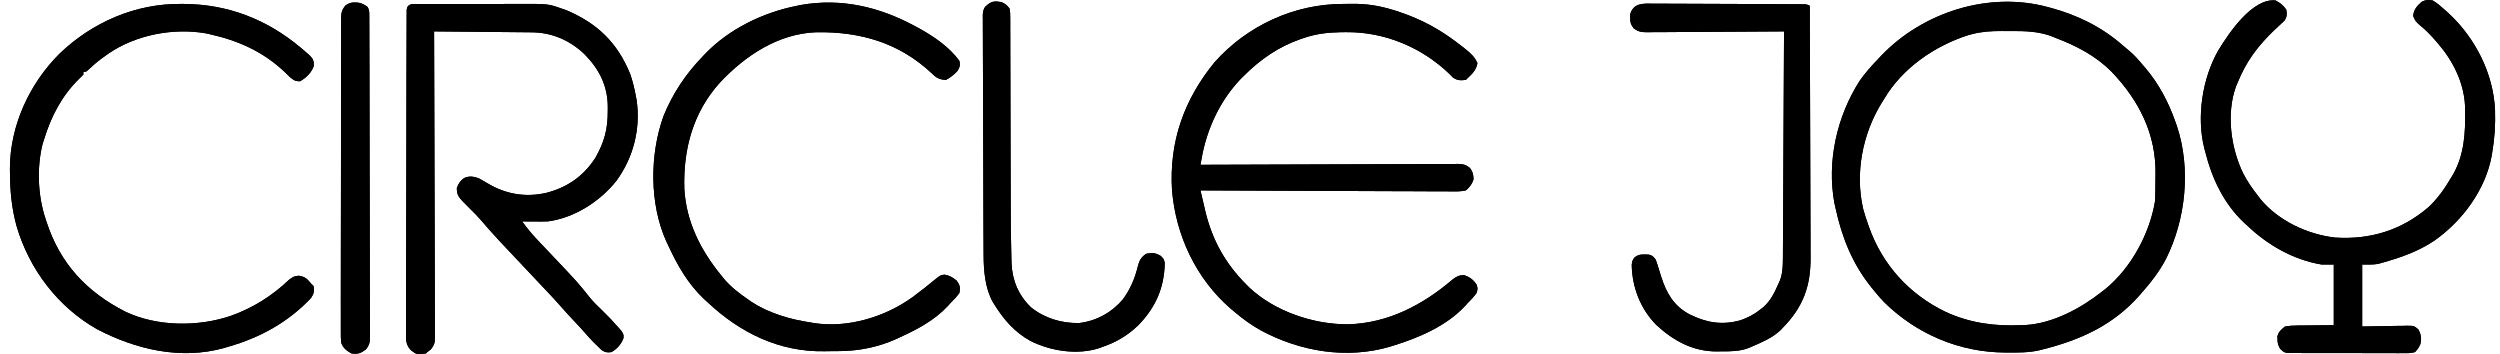 <svg width="233" height="33" viewBox="0 0 233 33" fill="none" xmlns="http://www.w3.org/2000/svg">
<path d="M125.175 0.368C125.47 0.367 125.764 0.363 126.059 0.358C127.379 0.348 128.542 0.533 129.802 0.917C129.975 0.969 129.975 0.969 130.15 1.022C130.434 1.114 130.714 1.212 130.993 1.317C131.093 1.354 131.192 1.391 131.294 1.43C133.116 2.131 134.715 3.098 136.238 4.308C136.433 4.46 136.433 4.46 136.632 4.616C137.113 5.015 137.444 5.311 137.697 5.885C137.591 6.531 137.206 6.878 136.743 7.322C136.701 7.363 136.66 7.405 136.617 7.447C136.103 7.501 135.83 7.515 135.401 7.212C135.298 7.106 135.194 7 135.087 6.89C132.511 4.414 129.057 2.966 125.472 2.997C125.233 2.998 125.233 2.998 124.988 3C123.753 3.022 122.639 3.148 121.474 3.554C121.386 3.584 121.298 3.613 121.208 3.644C119.141 4.362 117.461 5.538 115.921 7.071C115.82 7.171 115.719 7.272 115.615 7.375C113.704 9.382 112.492 11.993 112.003 14.697C111.969 14.883 111.969 14.883 111.935 15.073C111.918 15.168 111.901 15.262 111.883 15.36C112.01 15.359 112.137 15.358 112.268 15.358C115.353 15.344 118.439 15.334 121.525 15.327C123.017 15.324 124.51 15.319 126.002 15.312C127.302 15.306 128.603 15.302 129.903 15.3C130.592 15.3 131.281 15.298 131.97 15.293C132.618 15.289 133.266 15.288 133.914 15.289C134.152 15.288 134.39 15.287 134.628 15.285C134.953 15.282 135.277 15.282 135.602 15.284C135.696 15.282 135.791 15.28 135.888 15.278C136.378 15.286 136.599 15.346 136.991 15.647C137.269 16.015 137.322 16.262 137.332 16.721C137.2 17.148 136.959 17.465 136.617 17.746C136.244 17.82 135.974 17.845 135.602 17.836C135.501 17.837 135.399 17.838 135.294 17.838C134.954 17.84 134.615 17.835 134.275 17.831C134.031 17.831 133.787 17.831 133.543 17.832C132.882 17.832 132.22 17.827 131.558 17.822C130.867 17.817 130.175 17.817 129.484 17.816C128.174 17.814 126.865 17.808 125.555 17.8C124.065 17.792 122.574 17.788 121.083 17.784C118.016 17.776 114.95 17.763 111.883 17.746C111.998 18.243 112.115 18.739 112.232 19.236C112.264 19.375 112.296 19.514 112.329 19.657C112.97 22.36 114.209 24.579 116.174 26.537C116.255 26.619 116.336 26.701 116.42 26.786C118.799 29.026 122.438 30.254 125.674 30.224C129.37 30.113 132.579 28.431 135.346 26.079C135.723 25.777 135.948 25.66 136.436 25.634C136.982 25.822 137.305 26.059 137.626 26.537C137.729 26.898 137.729 26.898 137.626 27.291C137.366 27.66 137.061 27.974 136.743 28.295C136.678 28.368 136.613 28.44 136.545 28.515C134.836 30.357 132.29 31.457 129.929 32.188C129.803 32.228 129.677 32.268 129.548 32.309C125.509 33.498 121.171 32.758 117.514 30.795C116.617 30.293 115.821 29.714 115.038 29.049C114.916 28.947 114.795 28.845 114.669 28.739C111.465 25.951 109.589 21.945 109.233 17.746C108.953 13.221 110.345 9.267 113.224 5.773C116.252 2.383 120.627 0.367 125.175 0.368Z" fill="black"/>
<path d="M125.175 0.368C125.47 0.367 125.764 0.363 126.059 0.358C127.379 0.348 128.542 0.533 129.802 0.917C129.975 0.969 129.975 0.969 130.15 1.022C130.434 1.114 130.714 1.212 130.993 1.317C131.093 1.354 131.192 1.391 131.294 1.43C133.116 2.131 134.715 3.098 136.238 4.308C136.433 4.46 136.433 4.46 136.632 4.616C137.113 5.015 137.444 5.311 137.697 5.885C137.591 6.531 137.206 6.878 136.743 7.322C136.701 7.363 136.66 7.405 136.617 7.447C136.103 7.501 135.83 7.515 135.401 7.212C135.298 7.106 135.194 7 135.087 6.89C132.511 4.414 129.057 2.966 125.472 2.997C125.233 2.998 125.233 2.998 124.988 3C123.753 3.022 122.639 3.148 121.474 3.554C121.386 3.584 121.298 3.613 121.208 3.644C119.141 4.362 117.461 5.538 115.921 7.071C115.82 7.171 115.719 7.272 115.615 7.375C113.704 9.382 112.492 11.993 112.003 14.697C111.969 14.883 111.969 14.883 111.935 15.073C111.918 15.168 111.901 15.262 111.883 15.36C112.01 15.359 112.137 15.358 112.268 15.358C115.353 15.344 118.439 15.334 121.525 15.327C123.017 15.324 124.51 15.319 126.002 15.312C127.302 15.306 128.603 15.302 129.903 15.3C130.592 15.3 131.281 15.298 131.97 15.293C132.618 15.289 133.266 15.288 133.914 15.289C134.152 15.288 134.39 15.287 134.628 15.285C134.953 15.282 135.277 15.282 135.602 15.284C135.696 15.282 135.791 15.28 135.888 15.278C136.378 15.286 136.599 15.346 136.991 15.647C137.269 16.015 137.322 16.262 137.332 16.721C137.2 17.148 136.959 17.465 136.617 17.746C136.244 17.82 135.974 17.845 135.602 17.836C135.501 17.837 135.399 17.838 135.294 17.838C134.954 17.84 134.615 17.835 134.275 17.831C134.031 17.831 133.787 17.831 133.543 17.832C132.882 17.832 132.22 17.827 131.558 17.822C130.867 17.817 130.175 17.817 129.484 17.816C128.174 17.814 126.865 17.808 125.555 17.8C124.065 17.792 122.574 17.788 121.083 17.784C118.016 17.776 114.95 17.763 111.883 17.746C111.998 18.243 112.115 18.739 112.232 19.236C112.264 19.375 112.296 19.514 112.329 19.657C112.97 22.36 114.209 24.579 116.174 26.537C116.255 26.619 116.336 26.701 116.42 26.786C118.799 29.026 122.438 30.254 125.674 30.224C129.37 30.113 132.579 28.431 135.346 26.079C135.723 25.777 135.948 25.66 136.436 25.634C136.982 25.822 137.305 26.059 137.626 26.537C137.729 26.898 137.729 26.898 137.626 27.291C137.366 27.66 137.061 27.974 136.743 28.295C136.678 28.368 136.613 28.44 136.545 28.515C134.836 30.357 132.29 31.457 129.929 32.188C129.803 32.228 129.677 32.268 129.548 32.309C125.509 33.498 121.171 32.758 117.514 30.795C116.617 30.293 115.821 29.714 115.038 29.049C114.916 28.947 114.795 28.845 114.669 28.739C111.465 25.951 109.589 21.945 109.233 17.746C108.953 13.221 110.345 9.267 113.224 5.773C116.252 2.383 120.627 0.367 125.175 0.368Z" fill="black"/>
<path d="M190.88 0.666C190.961 0.687 191.042 0.709 191.125 0.731C193.66 1.418 195.914 2.529 197.883 4.268C198.076 4.436 198.274 4.599 198.473 4.761C198.943 5.156 199.32 5.597 199.713 6.066C199.83 6.199 199.83 6.199 199.949 6.335C201.206 7.814 202.102 9.52 202.742 11.341C202.791 11.479 202.84 11.617 202.891 11.759C204.214 15.734 203.72 20.456 201.846 24.175C201.261 25.267 200.537 26.239 199.713 27.165C199.552 27.351 199.552 27.351 199.387 27.541C196.956 30.295 193.9 31.684 190.375 32.565C190.279 32.59 190.182 32.615 190.083 32.641C189.111 32.867 188.133 32.861 187.141 32.856C187.051 32.855 186.961 32.855 186.869 32.855C182.624 32.832 178.638 31.144 175.61 28.17C175.298 27.848 175.01 27.513 174.727 27.165C174.628 27.045 174.53 26.925 174.428 26.801C172.631 24.574 171.676 22.154 171.068 19.378C171.036 19.238 171.005 19.098 170.972 18.953C170.24 15.058 171.201 10.831 173.331 7.518C173.827 6.814 174.381 6.183 174.98 5.564C175.092 5.443 175.205 5.323 175.322 5.199C179.207 1.131 185.368 -0.84 190.88 0.666ZM183.813 3.178C183.686 3.21 183.56 3.243 183.43 3.277C180.299 4.284 177.3 6.348 175.61 9.206C175.488 9.402 175.488 9.402 175.362 9.602C173.585 12.494 172.876 16.132 173.647 19.469C173.775 19.949 173.928 20.418 174.096 20.886C174.128 20.977 174.16 21.068 174.192 21.161C175.451 24.69 177.935 27.427 181.329 29.066C183.601 30.111 185.872 30.415 188.356 30.305C188.536 30.301 188.536 30.301 188.719 30.297C191.324 30.157 193.927 28.742 195.928 27.165C196.024 27.09 196.121 27.016 196.22 26.939C198.613 24.982 200.347 21.791 200.849 18.751C200.865 18.423 200.876 18.099 200.879 17.771C200.881 17.629 200.881 17.629 200.882 17.484C200.884 17.283 200.885 17.083 200.886 16.882C200.888 16.681 200.89 16.479 200.894 16.278C200.964 12.513 199.365 9.36 196.777 6.662C195.333 5.218 193.538 4.275 191.637 3.554C191.55 3.517 191.463 3.48 191.373 3.442C190.091 2.911 188.711 2.885 187.343 2.894C187.078 2.895 186.813 2.894 186.547 2.892C185.609 2.891 184.723 2.937 183.813 3.178Z" fill="black"/>
<path d="M39.002 0.379C39.117 0.38 39.231 0.38 39.349 0.38C39.53 0.379 39.53 0.379 39.715 0.378C40.116 0.376 40.517 0.377 40.918 0.377C41.197 0.376 41.476 0.376 41.755 0.375C42.341 0.374 42.928 0.374 43.514 0.375C44.262 0.376 45.01 0.374 45.758 0.371C46.335 0.369 46.912 0.369 47.489 0.369C47.765 0.369 48.041 0.368 48.316 0.367C51.076 0.356 51.076 0.356 52.32 0.791C52.461 0.839 52.601 0.886 52.746 0.935C55.661 2.161 57.539 3.972 58.729 6.887C58.967 7.564 59.13 8.249 59.261 8.955C59.284 9.076 59.307 9.198 59.331 9.323C59.719 11.989 59.039 14.675 57.451 16.847C55.934 18.765 53.52 20.319 51.058 20.634C50.642 20.649 50.228 20.646 49.812 20.642C49.645 20.642 49.645 20.642 49.476 20.641C49.204 20.639 48.932 20.637 48.66 20.634C49.17 21.342 49.72 21.984 50.325 22.613C50.492 22.789 50.66 22.965 50.828 23.141C50.91 23.227 50.992 23.313 51.076 23.402C53.85 26.324 53.85 26.324 54.986 27.754C55.328 28.173 55.716 28.54 56.106 28.915C56.639 29.432 57.149 29.964 57.636 30.525C57.732 30.635 57.829 30.746 57.929 30.86C58.125 31.184 58.125 31.184 58.107 31.519C57.901 32.077 57.506 32.521 56.989 32.817C56.594 32.866 56.414 32.854 56.079 32.632C55.558 32.145 55.063 31.652 54.601 31.108C54.185 30.631 53.749 30.172 53.315 29.712C52.956 29.33 52.605 28.945 52.261 28.55C51.829 28.057 51.383 27.578 50.932 27.102C50.765 26.926 50.599 26.75 50.432 26.574C50.348 26.485 50.264 26.396 50.177 26.304C46.137 22.034 46.137 22.034 44.796 20.485C44.497 20.142 44.184 19.821 43.857 19.504C42.622 18.278 42.622 18.278 42.572 17.534C42.73 17.117 42.883 16.855 43.254 16.595C43.738 16.377 44.129 16.447 44.622 16.616C44.906 16.77 45.182 16.927 45.458 17.095C47.128 18.103 49.003 18.416 50.917 17.974C52.869 17.468 54.372 16.432 55.475 14.732C56.319 13.271 56.656 12.02 56.642 10.328C56.643 10.212 56.644 10.095 56.645 9.975C56.639 7.979 55.842 6.428 54.444 5.019C53.065 3.727 51.41 3.018 49.512 3.012C49.413 3.011 49.315 3.009 49.213 3.008C48.891 3.004 48.569 3.002 48.246 3C48.021 2.998 47.797 2.995 47.572 2.993C46.982 2.986 46.393 2.981 45.804 2.977C45.202 2.971 44.599 2.965 43.997 2.959C42.817 2.947 41.638 2.936 40.458 2.926C40.458 3.077 40.459 3.227 40.46 3.382C40.473 6.947 40.484 10.512 40.49 14.078C40.491 14.517 40.492 14.955 40.492 15.394C40.493 15.482 40.493 15.569 40.493 15.659C40.496 17.073 40.501 18.488 40.507 19.903C40.512 21.354 40.516 22.806 40.517 24.257C40.518 25.072 40.52 25.888 40.525 26.703C40.529 27.47 40.53 28.237 40.529 29.004C40.529 29.286 40.531 29.568 40.533 29.85C40.536 30.234 40.535 30.618 40.534 31.002C40.535 31.114 40.537 31.226 40.539 31.342C40.532 31.905 40.516 32.117 40.145 32.569C40.04 32.651 39.935 32.732 39.827 32.817C39.785 32.858 39.743 32.9 39.701 32.942C38.825 33.046 38.825 33.046 38.3 32.641C37.794 32.118 37.829 31.599 37.841 30.903C37.84 30.774 37.84 30.645 37.839 30.512C37.837 30.079 37.84 29.646 37.844 29.213C37.844 28.903 37.843 28.593 37.842 28.283C37.841 27.528 37.844 26.773 37.847 26.018C37.852 25.139 37.852 24.26 37.852 23.381C37.853 21.813 37.857 20.245 37.863 18.678C37.869 17.155 37.872 15.633 37.873 14.111C37.873 14.018 37.873 13.924 37.873 13.827C37.874 13.638 37.874 13.449 37.874 13.26C37.874 13.167 37.874 13.074 37.874 12.978C37.874 12.885 37.874 12.792 37.874 12.696C37.875 11.246 37.878 9.796 37.881 8.347C37.882 7.821 37.883 7.295 37.884 6.769C37.885 5.857 37.888 4.946 37.892 4.035C37.893 3.731 37.893 3.428 37.894 3.125C37.894 2.712 37.896 2.3 37.898 1.888C37.898 1.766 37.898 1.645 37.898 1.52C37.899 1.41 37.9 1.3 37.901 1.187C37.901 1.092 37.901 0.996 37.902 0.898C37.987 0.281 38.496 0.384 39.002 0.379Z" fill="black"/>
<path d="M212.08 0.038C212.542 0.294 212.796 0.478 213.09 0.917C213.145 1.359 213.155 1.581 212.89 1.947C212.797 2.032 212.705 2.117 212.61 2.204C212.508 2.3 212.406 2.397 212.301 2.496C212.192 2.596 212.083 2.697 211.97 2.801C210.437 4.271 209.341 5.726 208.547 7.699C208.465 7.894 208.465 7.894 208.381 8.094C207.484 10.617 207.912 13.757 209.049 16.13C209.436 16.893 209.915 17.573 210.44 18.248C210.517 18.35 210.595 18.452 210.674 18.556C212.337 20.578 215.068 21.851 217.633 22.142C220.91 22.355 223.829 21.458 226.332 19.312C227.228 18.47 227.87 17.542 228.485 16.49C228.538 16.403 228.591 16.316 228.646 16.226C229.672 14.382 229.783 12.387 229.747 10.336C229.745 10.184 229.743 10.031 229.741 9.874C229.646 7.714 228.624 5.677 227.223 4.057C227.134 3.952 227.044 3.847 226.951 3.739C226.5 3.228 226.054 2.763 225.52 2.338C225.173 2.042 225.079 1.923 224.905 1.482C224.97 0.874 225.26 0.564 225.709 0.163C226.092 -0.027 226.288 -0.025 226.719 0.038C227.141 0.281 227.493 0.593 227.854 0.917C227.974 1.024 228.093 1.13 228.215 1.24C230.699 3.55 232.371 6.829 232.537 10.231C232.583 11.586 232.504 12.892 232.271 14.229C232.256 14.327 232.241 14.425 232.225 14.526C231.639 17.686 229.508 20.574 226.902 22.413C225.555 23.317 224.127 23.866 222.578 24.324C222.468 24.357 222.358 24.39 222.245 24.424C222.138 24.454 222.031 24.484 221.921 24.515C221.827 24.542 221.733 24.569 221.637 24.596C221.15 24.677 220.65 24.653 220.157 24.653C220.157 26.56 220.157 28.466 220.157 30.43C221.754 30.406 221.754 30.406 223.351 30.374C223.551 30.372 223.752 30.37 223.952 30.369C224.056 30.366 224.16 30.363 224.267 30.359C224.999 30.359 224.999 30.359 225.397 30.717C225.64 31.163 225.704 31.574 225.583 32.063C225.4 32.451 225.4 32.451 225.078 32.817C224.689 32.93 224.309 32.918 223.905 32.912C223.787 32.913 223.668 32.914 223.546 32.916C223.153 32.918 222.761 32.915 222.369 32.912C222.096 32.912 221.824 32.913 221.551 32.913C220.98 32.914 220.409 32.912 219.838 32.908C219.106 32.903 218.373 32.904 217.641 32.907C217.078 32.909 216.515 32.908 215.953 32.906C215.683 32.905 215.412 32.905 215.142 32.906C214.765 32.907 214.388 32.904 214.01 32.9C213.843 32.901 213.843 32.901 213.671 32.903C212.914 32.889 212.914 32.889 212.516 32.515C212.331 32.185 212.261 31.998 212.262 31.623C212.259 31.532 212.256 31.44 212.253 31.345C212.377 30.899 212.604 30.718 212.964 30.43C213.338 30.367 213.645 30.34 214.019 30.342C214.108 30.34 214.196 30.338 214.288 30.336C214.617 30.33 214.946 30.329 215.275 30.328C216.011 30.321 216.748 30.313 217.507 30.305C217.507 28.44 217.507 26.575 217.507 24.653C217.132 24.653 216.757 24.653 216.371 24.653C213.723 24.21 211.348 22.839 209.43 21.011C209.345 20.934 209.26 20.857 209.172 20.778C207.251 18.985 206.143 16.61 205.518 14.104C205.495 14.019 205.472 13.934 205.448 13.847C204.698 10.921 205.252 7.301 206.752 4.685C207.749 3.056 209.915 -0.175 212.08 0.038Z" fill="black"/>
<path d="M85.256 2.424C85.337 2.467 85.418 2.511 85.501 2.555C86.95 3.344 88.45 4.333 89.421 5.689C89.507 6.118 89.451 6.269 89.216 6.639C88.88 6.982 88.586 7.226 88.159 7.447C87.544 7.415 87.263 7.255 86.834 6.827C83.794 3.983 80.194 2.941 76.074 3.005C72.537 3.134 69.467 5.172 67.108 7.683C64.578 10.481 63.663 13.93 63.781 17.622C63.966 20.692 65.292 23.307 67.211 25.658C67.335 25.814 67.335 25.814 67.463 25.972C68.121 26.756 68.893 27.34 69.735 27.919C69.828 27.985 69.922 28.053 70.019 28.122C71.628 29.181 73.647 29.776 75.539 30.053C75.631 30.07 75.723 30.086 75.817 30.103C78.992 30.607 82.47 29.552 85.043 27.7C85.835 27.113 86.611 26.506 87.366 25.872C87.654 25.658 87.654 25.658 88.025 25.595C88.512 25.674 88.784 25.856 89.168 26.16C89.472 26.614 89.512 26.755 89.421 27.291C89.164 27.663 88.855 27.975 88.537 28.295C88.474 28.366 88.41 28.437 88.344 28.511C87.113 29.839 85.497 30.693 83.868 31.435C83.738 31.496 83.609 31.556 83.475 31.619C81.845 32.342 80.09 32.702 78.308 32.721C78.214 32.722 78.12 32.723 78.022 32.724C77.824 32.726 77.625 32.727 77.426 32.728C77.227 32.729 77.028 32.732 76.83 32.736C72.625 32.814 68.966 31.009 65.949 28.17C65.836 28.067 65.723 27.964 65.606 27.858C64.109 26.445 63.149 24.744 62.289 22.895C62.198 22.704 62.198 22.704 62.104 22.508C60.52 18.999 60.544 14.39 61.847 10.798C62.704 8.707 63.874 6.944 65.444 5.312C65.524 5.226 65.604 5.141 65.686 5.052C67.937 2.701 71.104 1.167 74.278 0.54C74.416 0.512 74.555 0.484 74.698 0.455C78.445 -0.191 81.96 0.65 85.256 2.424Z" fill="black"/>
<path d="M16.899 0.367C16.99 0.368 17.081 0.369 17.175 0.369C21.236 0.402 24.836 1.791 27.965 4.394C28.033 4.451 28.101 4.508 28.171 4.566C29.204 5.448 29.204 5.448 29.266 6.105C29.028 6.77 28.578 7.219 27.965 7.573C27.498 7.584 27.337 7.451 26.98 7.15C26.85 7.022 26.721 6.894 26.592 6.765C24.566 4.826 22.229 3.78 19.51 3.178C19.41 3.155 19.309 3.132 19.206 3.109C16.13 2.574 12.632 3.248 10.067 5.022C9.086 5.723 9.086 5.723 8.197 6.534C8.026 6.694 8.026 6.694 7.774 6.694C7.774 6.777 7.774 6.86 7.774 6.945C7.63 7.092 7.486 7.238 7.338 7.381C5.76 8.932 4.75 10.875 4.114 12.973C4.065 13.126 4.015 13.279 3.964 13.437C3.42 15.643 3.527 18.231 4.24 20.383C4.271 20.48 4.303 20.576 4.335 20.676C5.611 24.564 8.045 27.19 11.686 29.049C14.635 30.454 18.473 30.474 21.532 29.432C23.595 28.687 25.354 27.584 26.939 26.074C27.313 25.799 27.418 25.729 27.854 25.697C28.435 25.8 28.609 25.962 28.974 26.412C29.058 26.494 29.141 26.577 29.227 26.663C29.299 27.149 29.265 27.358 28.989 27.771C26.865 30.027 24.25 31.463 21.276 32.314C21.139 32.355 21.002 32.397 20.86 32.439C16.822 33.557 12.677 32.571 9.059 30.689C5.388 28.617 2.716 25.075 1.543 21.066C1.085 19.401 0.94 17.805 0.928 16.082C0.927 15.947 0.925 15.811 0.924 15.672C0.941 11.715 2.731 7.826 5.52 5.031C8.587 2.077 12.627 0.318 16.899 0.367Z" fill="black"/>
<path d="M154.159 0.341C154.389 0.341 154.389 0.341 154.624 0.34C155.044 0.34 155.464 0.343 155.884 0.347C156.324 0.35 156.764 0.35 157.203 0.351C157.941 0.352 158.679 0.355 159.417 0.36C160.458 0.367 161.499 0.37 162.54 0.372C163.261 0.374 163.982 0.376 164.703 0.379C164.878 0.38 165.053 0.381 165.227 0.381C165.802 0.383 166.376 0.387 166.951 0.39C167.169 0.391 167.169 0.391 167.392 0.392C167.524 0.393 167.656 0.394 167.793 0.395C167.965 0.396 167.965 0.396 168.142 0.397C168.417 0.415 168.417 0.415 168.67 0.54C168.685 3.848 168.696 7.156 168.703 10.464C168.706 12 168.71 13.536 168.717 15.072C168.724 16.412 168.728 17.751 168.729 19.09C168.73 19.799 168.732 20.508 168.737 21.216C168.741 21.885 168.742 22.553 168.741 23.221C168.741 23.465 168.743 23.709 168.745 23.953C168.771 26.636 168.064 28.607 166.146 30.556C166.081 30.626 166.015 30.695 165.948 30.767C165.207 31.481 164.18 31.911 163.244 32.314C163.158 32.351 163.073 32.388 162.986 32.426C162.143 32.749 161.322 32.751 160.428 32.746C160.283 32.748 160.138 32.751 159.989 32.754C157.765 32.752 155.964 31.756 154.366 30.283C152.876 28.769 152.111 26.758 152.076 24.666C152.139 24.276 152.139 24.276 152.354 23.977C152.695 23.738 152.87 23.71 153.282 23.719C153.39 23.719 153.499 23.72 153.61 23.72C153.97 23.786 154.053 23.874 154.284 24.151C154.398 24.418 154.398 24.418 154.492 24.725C154.528 24.838 154.563 24.95 154.6 25.066C154.672 25.301 154.744 25.535 154.816 25.77C155.304 27.305 155.991 28.515 157.458 29.293C159.014 30.072 160.49 30.331 162.21 29.85C162.935 29.6 163.533 29.278 164.127 28.798C164.206 28.735 164.285 28.672 164.366 28.607C165.049 27.998 165.403 27.236 165.767 26.412C165.813 26.308 165.86 26.205 165.907 26.099C166.142 25.442 166.163 24.792 166.166 24.1C166.167 24.009 166.167 23.919 166.168 23.825C166.17 23.522 166.171 23.219 166.172 22.916C166.173 22.698 166.174 22.48 166.176 22.262C166.179 21.671 166.182 21.081 166.184 20.49C166.187 19.873 166.191 19.255 166.194 18.638C166.2 17.469 166.206 16.3 166.211 15.131C166.218 13.8 166.224 12.469 166.231 11.139C166.246 8.401 166.259 5.664 166.272 2.926C166.168 2.927 166.168 2.927 166.061 2.928C164.365 2.942 162.67 2.952 160.974 2.959C160.154 2.962 159.334 2.967 158.514 2.974C157.723 2.981 156.931 2.984 156.14 2.986C155.838 2.987 155.536 2.989 155.234 2.993C154.811 2.997 154.389 2.998 153.966 2.998C153.841 3 153.716 3.002 153.587 3.005C152.997 3 152.731 2.993 152.25 2.628C151.993 2.271 151.927 2.104 151.934 1.67C151.932 1.567 151.93 1.463 151.929 1.357C152.23 0.229 153.195 0.328 154.159 0.341Z" fill="black"/>
<path d="M93.033 0.155C93.126 0.167 93.218 0.178 93.314 0.19C93.683 0.325 93.844 0.485 94.09 0.791C94.153 1.179 94.153 1.179 94.154 1.645C94.155 1.731 94.156 1.817 94.157 1.905C94.159 2.193 94.158 2.48 94.157 2.768C94.158 2.974 94.159 3.181 94.16 3.387C94.163 3.948 94.163 4.51 94.162 5.071C94.162 5.662 94.165 6.252 94.168 6.842C94.172 7.964 94.174 9.086 94.175 10.208C94.177 11.842 94.182 13.476 94.187 15.11C94.188 15.231 94.188 15.352 94.188 15.477C94.189 15.719 94.19 15.961 94.191 16.203C94.193 16.902 94.194 17.601 94.195 18.3C94.198 21.227 94.198 21.227 94.264 24.153C94.267 24.282 94.271 24.411 94.275 24.543C94.338 26.125 94.928 27.53 96.089 28.644C97.373 29.673 98.944 30.138 100.575 30.109C102.197 29.912 103.601 29.14 104.651 27.903C105.314 27.002 105.76 25.988 106.023 24.904C106.17 24.328 106.313 23.983 106.835 23.648C107.374 23.529 107.712 23.569 108.187 23.854C108.476 24.151 108.476 24.151 108.555 24.523C108.51 26.845 107.684 28.687 106.064 30.335C105.087 31.265 104.071 31.87 102.797 32.314C102.637 32.374 102.637 32.374 102.473 32.436C100.412 33.113 97.944 32.723 96.038 31.777C94.566 30.951 93.581 29.825 92.702 28.421C92.618 28.287 92.618 28.287 92.532 28.151C91.806 26.855 91.674 25.209 91.672 23.752C91.671 23.653 91.671 23.555 91.67 23.453C91.668 23.127 91.667 22.8 91.666 22.473C91.665 22.237 91.663 22.002 91.662 21.766C91.658 20.996 91.656 20.226 91.653 19.456C91.653 19.324 91.652 19.193 91.652 19.058C91.648 17.821 91.645 16.583 91.642 15.346C91.64 13.765 91.635 12.183 91.626 10.602C91.62 9.489 91.617 8.376 91.616 7.263C91.615 6.598 91.613 5.934 91.608 5.269C91.604 4.645 91.603 4.021 91.604 3.396C91.604 3.167 91.603 2.938 91.6 2.709C91.597 2.396 91.598 2.083 91.6 1.771C91.598 1.68 91.596 1.589 91.594 1.495C91.6 1.143 91.627 0.87 91.856 0.593C92.245 0.257 92.516 0.075 93.033 0.155Z" fill="black"/>
<path d="M33.371 0.243C33.739 0.305 33.986 0.432 34.274 0.666C34.419 0.953 34.417 1.114 34.418 1.434C34.419 1.598 34.419 1.598 34.42 1.765C34.42 1.885 34.42 2.006 34.42 2.13C34.42 2.257 34.421 2.385 34.422 2.516C34.423 2.946 34.424 3.376 34.425 3.806C34.426 4.113 34.427 4.42 34.428 4.727C34.431 5.651 34.433 6.574 34.435 7.498C34.435 7.759 34.435 8.02 34.436 8.28C34.439 9.899 34.442 11.518 34.444 13.137C34.444 13.512 34.444 13.887 34.445 14.262C34.445 14.355 34.445 14.448 34.445 14.544C34.447 16.055 34.451 17.565 34.456 19.076C34.461 20.626 34.464 22.176 34.465 23.727C34.465 24.597 34.467 25.468 34.471 26.338C34.475 27.157 34.476 27.976 34.474 28.795C34.474 29.096 34.475 29.396 34.477 29.697C34.48 30.107 34.479 30.517 34.477 30.927C34.479 31.047 34.481 31.167 34.483 31.29C34.476 31.866 34.464 32.108 34.096 32.573C33.618 32.929 33.361 33.021 32.76 32.942C32.313 32.699 31.943 32.412 31.795 31.914C31.763 31.578 31.76 31.252 31.766 30.915C31.765 30.787 31.764 30.659 31.763 30.527C31.76 30.099 31.763 29.671 31.766 29.242C31.766 28.935 31.764 28.628 31.763 28.321C31.76 27.573 31.762 26.826 31.765 26.078C31.769 25.207 31.768 24.337 31.768 23.466C31.767 21.912 31.77 20.359 31.775 18.805C31.781 17.298 31.783 15.791 31.78 14.283C31.778 12.642 31.778 11 31.781 9.358C31.782 9.183 31.782 9.008 31.782 8.833C31.783 8.747 31.783 8.661 31.783 8.572C31.784 7.965 31.784 7.358 31.783 6.752C31.782 5.935 31.784 5.118 31.789 4.301C31.79 4.001 31.791 3.701 31.79 3.401C31.788 2.992 31.791 2.583 31.795 2.174C31.794 2.055 31.792 1.936 31.791 1.813C31.8 1.239 31.816 0.995 32.179 0.529C32.615 0.21 32.85 0.213 33.371 0.243Z" fill="black"/>
<path d="M190.88 0.666C190.961 0.687 191.042 0.709 191.125 0.731C193.66 1.418 195.914 2.529 197.883 4.268C198.076 4.436 198.274 4.599 198.473 4.761C198.943 5.156 199.32 5.597 199.713 6.066C199.83 6.199 199.83 6.199 199.949 6.335C201.206 7.814 202.102 9.52 202.742 11.341C202.791 11.479 202.84 11.617 202.891 11.759C204.214 15.734 203.72 20.456 201.846 24.175C201.261 25.267 200.537 26.239 199.713 27.165C199.552 27.351 199.552 27.351 199.387 27.541C196.956 30.295 193.9 31.684 190.375 32.565C190.279 32.59 190.182 32.615 190.083 32.641C189.111 32.867 188.133 32.861 187.141 32.856C187.051 32.855 186.961 32.855 186.869 32.855C182.624 32.832 178.638 31.144 175.61 28.17C175.298 27.848 175.01 27.513 174.727 27.165C174.628 27.045 174.53 26.925 174.428 26.801C172.631 24.574 171.676 22.154 171.068 19.378C171.036 19.238 171.005 19.098 170.972 18.953C170.24 15.058 171.201 10.831 173.331 7.518C173.827 6.814 174.381 6.183 174.98 5.564C175.092 5.443 175.205 5.323 175.322 5.199C179.207 1.131 185.368 -0.84 190.88 0.666ZM183.813 3.178C183.686 3.21 183.56 3.243 183.43 3.277C180.299 4.284 177.3 6.348 175.61 9.206C175.488 9.402 175.488 9.402 175.362 9.602C173.585 12.494 172.876 16.132 173.647 19.469C173.775 19.949 173.928 20.418 174.096 20.886C174.128 20.977 174.16 21.068 174.192 21.161C175.451 24.69 177.935 27.427 181.329 29.066C183.601 30.111 185.872 30.415 188.356 30.305C188.536 30.301 188.536 30.301 188.719 30.297C191.324 30.157 193.927 28.742 195.928 27.165C196.024 27.09 196.121 27.016 196.22 26.939C198.613 24.982 200.347 21.791 200.849 18.751C200.865 18.423 200.876 18.099 200.879 17.771C200.881 17.629 200.881 17.629 200.882 17.484C200.884 17.283 200.885 17.083 200.886 16.882C200.888 16.681 200.89 16.479 200.894 16.278C200.964 12.513 199.365 9.36 196.777 6.662C195.333 5.218 193.538 4.275 191.637 3.554C191.55 3.517 191.463 3.48 191.373 3.442C190.091 2.911 188.711 2.885 187.343 2.894C187.078 2.895 186.813 2.894 186.547 2.892C185.609 2.891 184.723 2.937 183.813 3.178Z" fill="black"/>
<path d="M39.002 0.379C39.117 0.38 39.231 0.38 39.349 0.38C39.53 0.379 39.53 0.379 39.715 0.378C40.116 0.376 40.517 0.377 40.918 0.377C41.197 0.376 41.476 0.376 41.755 0.375C42.341 0.374 42.928 0.374 43.514 0.375C44.262 0.376 45.01 0.374 45.758 0.371C46.335 0.369 46.912 0.369 47.489 0.369C47.765 0.369 48.041 0.368 48.316 0.367C51.076 0.356 51.076 0.356 52.32 0.791C52.461 0.839 52.601 0.886 52.746 0.935C55.661 2.161 57.539 3.972 58.729 6.887C58.967 7.564 59.13 8.249 59.261 8.955C59.284 9.076 59.307 9.198 59.331 9.323C59.719 11.989 59.039 14.675 57.451 16.847C55.934 18.765 53.52 20.319 51.058 20.634C50.642 20.649 50.228 20.646 49.812 20.642C49.645 20.642 49.645 20.642 49.476 20.641C49.204 20.639 48.932 20.637 48.66 20.634C49.17 21.342 49.72 21.984 50.325 22.613C50.492 22.789 50.66 22.965 50.828 23.141C50.91 23.227 50.992 23.313 51.076 23.402C53.85 26.324 53.85 26.324 54.986 27.754C55.328 28.173 55.716 28.54 56.106 28.915C56.639 29.432 57.149 29.964 57.636 30.525C57.732 30.635 57.829 30.746 57.929 30.86C58.125 31.184 58.125 31.184 58.107 31.519C57.901 32.077 57.506 32.521 56.989 32.817C56.594 32.866 56.414 32.854 56.079 32.632C55.558 32.145 55.063 31.652 54.601 31.108C54.185 30.631 53.749 30.172 53.315 29.712C52.956 29.33 52.605 28.945 52.261 28.55C51.829 28.057 51.383 27.578 50.932 27.102C50.765 26.926 50.599 26.75 50.432 26.574C50.348 26.485 50.264 26.396 50.177 26.304C46.137 22.034 46.137 22.034 44.796 20.485C44.497 20.142 44.184 19.821 43.857 19.504C42.622 18.278 42.622 18.278 42.572 17.534C42.73 17.117 42.883 16.855 43.254 16.595C43.738 16.377 44.129 16.447 44.622 16.616C44.906 16.77 45.182 16.927 45.458 17.095C47.128 18.103 49.003 18.416 50.917 17.974C52.869 17.468 54.372 16.432 55.475 14.732C56.319 13.271 56.656 12.02 56.642 10.328C56.643 10.212 56.644 10.095 56.645 9.975C56.639 7.979 55.842 6.428 54.444 5.019C53.065 3.727 51.41 3.018 49.512 3.012C49.413 3.011 49.315 3.009 49.213 3.008C48.891 3.004 48.569 3.002 48.246 3C48.021 2.998 47.797 2.995 47.572 2.993C46.982 2.986 46.393 2.981 45.804 2.977C45.202 2.971 44.599 2.965 43.997 2.959C42.817 2.947 41.638 2.936 40.458 2.926C40.458 3.077 40.459 3.227 40.46 3.382C40.473 6.947 40.484 10.512 40.49 14.078C40.491 14.517 40.492 14.955 40.492 15.394C40.493 15.482 40.493 15.569 40.493 15.659C40.496 17.073 40.501 18.488 40.507 19.903C40.512 21.354 40.516 22.806 40.517 24.257C40.518 25.072 40.52 25.888 40.525 26.703C40.529 27.47 40.53 28.237 40.529 29.004C40.529 29.286 40.531 29.568 40.533 29.85C40.536 30.234 40.535 30.618 40.534 31.002C40.535 31.114 40.537 31.226 40.539 31.342C40.532 31.905 40.516 32.117 40.145 32.569C40.04 32.651 39.935 32.732 39.827 32.817C39.785 32.858 39.743 32.9 39.701 32.942C38.825 33.046 38.825 33.046 38.3 32.641C37.794 32.118 37.829 31.599 37.841 30.903C37.84 30.774 37.84 30.645 37.839 30.512C37.837 30.079 37.84 29.646 37.844 29.213C37.844 28.903 37.843 28.593 37.842 28.283C37.841 27.528 37.844 26.773 37.847 26.018C37.852 25.139 37.852 24.26 37.852 23.381C37.853 21.813 37.857 20.245 37.863 18.678C37.869 17.155 37.872 15.633 37.873 14.111C37.873 14.018 37.873 13.924 37.873 13.827C37.874 13.638 37.874 13.449 37.874 13.26C37.874 13.167 37.874 13.074 37.874 12.978C37.874 12.885 37.874 12.792 37.874 12.696C37.875 11.246 37.878 9.796 37.881 8.347C37.882 7.821 37.883 7.295 37.884 6.769C37.885 5.857 37.888 4.946 37.892 4.035C37.893 3.731 37.893 3.428 37.894 3.125C37.894 2.712 37.896 2.3 37.898 1.888C37.898 1.766 37.898 1.645 37.898 1.52C37.899 1.41 37.9 1.3 37.901 1.187C37.901 1.092 37.901 0.996 37.902 0.898C37.987 0.281 38.496 0.384 39.002 0.379Z" fill="black"/>
<path d="M212.08 0.038C212.542 0.294 212.796 0.478 213.09 0.917C213.145 1.359 213.155 1.581 212.89 1.947C212.797 2.032 212.705 2.117 212.61 2.204C212.508 2.3 212.406 2.397 212.301 2.496C212.192 2.596 212.083 2.697 211.97 2.801C210.437 4.271 209.341 5.726 208.547 7.699C208.465 7.894 208.465 7.894 208.381 8.094C207.484 10.617 207.912 13.757 209.049 16.13C209.436 16.893 209.915 17.573 210.44 18.248C210.517 18.35 210.595 18.452 210.674 18.556C212.337 20.578 215.068 21.851 217.633 22.142C220.91 22.355 223.829 21.458 226.332 19.312C227.228 18.47 227.87 17.542 228.485 16.49C228.538 16.403 228.591 16.316 228.646 16.226C229.672 14.382 229.783 12.387 229.747 10.336C229.745 10.184 229.743 10.031 229.741 9.874C229.646 7.714 228.624 5.677 227.223 4.057C227.134 3.952 227.044 3.847 226.951 3.739C226.5 3.228 226.054 2.763 225.52 2.338C225.173 2.042 225.079 1.923 224.905 1.482C224.97 0.874 225.26 0.564 225.709 0.163C226.092 -0.027 226.288 -0.025 226.719 0.038C227.141 0.281 227.493 0.593 227.854 0.917C227.974 1.024 228.093 1.13 228.215 1.24C230.699 3.55 232.371 6.829 232.537 10.231C232.583 11.586 232.504 12.892 232.271 14.229C232.256 14.327 232.241 14.425 232.225 14.526C231.639 17.686 229.508 20.574 226.902 22.413C225.555 23.317 224.127 23.866 222.578 24.324C222.468 24.357 222.358 24.39 222.245 24.424C222.138 24.454 222.031 24.484 221.921 24.515C221.827 24.542 221.733 24.569 221.637 24.596C221.15 24.677 220.65 24.653 220.157 24.653C220.157 26.56 220.157 28.466 220.157 30.43C221.754 30.406 221.754 30.406 223.351 30.374C223.551 30.372 223.752 30.37 223.952 30.369C224.056 30.366 224.16 30.363 224.267 30.359C224.999 30.359 224.999 30.359 225.397 30.717C225.64 31.163 225.704 31.574 225.583 32.063C225.4 32.451 225.4 32.451 225.078 32.817C224.689 32.93 224.309 32.918 223.905 32.912C223.787 32.913 223.668 32.914 223.546 32.916C223.153 32.918 222.761 32.915 222.369 32.912C222.096 32.912 221.824 32.913 221.551 32.913C220.98 32.914 220.409 32.912 219.838 32.908C219.106 32.903 218.373 32.904 217.641 32.907C217.078 32.909 216.515 32.908 215.953 32.906C215.683 32.905 215.412 32.905 215.142 32.906C214.765 32.907 214.388 32.904 214.01 32.9C213.843 32.901 213.843 32.901 213.671 32.903C212.914 32.889 212.914 32.889 212.516 32.515C212.331 32.185 212.261 31.998 212.262 31.623C212.259 31.532 212.256 31.44 212.253 31.345C212.377 30.899 212.604 30.718 212.964 30.43C213.338 30.367 213.645 30.34 214.019 30.342C214.108 30.34 214.196 30.338 214.288 30.336C214.617 30.33 214.946 30.329 215.275 30.328C216.011 30.321 216.748 30.313 217.507 30.305C217.507 28.44 217.507 26.575 217.507 24.653C217.132 24.653 216.757 24.653 216.371 24.653C213.723 24.21 211.348 22.839 209.43 21.011C209.345 20.934 209.26 20.857 209.172 20.778C207.251 18.985 206.143 16.61 205.518 14.104C205.495 14.019 205.472 13.934 205.448 13.847C204.698 10.921 205.252 7.301 206.752 4.685C207.749 3.056 209.915 -0.175 212.08 0.038Z" fill="black"/>
<path d="M85.256 2.424C85.337 2.467 85.418 2.511 85.501 2.555C86.95 3.344 88.45 4.333 89.421 5.689C89.507 6.118 89.451 6.269 89.216 6.639C88.88 6.982 88.586 7.226 88.159 7.447C87.544 7.415 87.263 7.255 86.834 6.827C83.794 3.983 80.194 2.941 76.074 3.005C72.537 3.134 69.467 5.172 67.108 7.683C64.578 10.481 63.663 13.93 63.781 17.622C63.966 20.692 65.292 23.307 67.211 25.658C67.335 25.814 67.335 25.814 67.463 25.972C68.121 26.756 68.893 27.34 69.735 27.919C69.828 27.985 69.922 28.053 70.019 28.122C71.628 29.181 73.647 29.776 75.539 30.053C75.631 30.07 75.723 30.086 75.817 30.103C78.992 30.607 82.47 29.552 85.043 27.7C85.835 27.113 86.611 26.506 87.366 25.872C87.654 25.658 87.654 25.658 88.025 25.595C88.512 25.674 88.784 25.856 89.168 26.16C89.472 26.614 89.512 26.755 89.421 27.291C89.164 27.663 88.855 27.975 88.537 28.295C88.474 28.366 88.41 28.437 88.344 28.511C87.113 29.839 85.497 30.693 83.868 31.435C83.738 31.496 83.609 31.556 83.475 31.619C81.845 32.342 80.09 32.702 78.308 32.721C78.214 32.722 78.12 32.723 78.022 32.724C77.824 32.726 77.625 32.727 77.426 32.728C77.227 32.729 77.028 32.732 76.83 32.736C72.625 32.814 68.966 31.009 65.949 28.17C65.836 28.067 65.723 27.964 65.606 27.858C64.109 26.445 63.149 24.744 62.289 22.895C62.198 22.704 62.198 22.704 62.104 22.508C60.52 18.999 60.544 14.39 61.847 10.798C62.704 8.707 63.874 6.944 65.444 5.312C65.524 5.226 65.604 5.141 65.686 5.052C67.937 2.701 71.104 1.167 74.278 0.54C74.416 0.512 74.555 0.484 74.698 0.455C78.445 -0.191 81.96 0.65 85.256 2.424Z" fill="black"/>
<path d="M16.899 0.367C16.99 0.368 17.081 0.369 17.175 0.369C21.236 0.402 24.836 1.791 27.965 4.394C28.033 4.451 28.101 4.508 28.171 4.566C29.204 5.448 29.204 5.448 29.266 6.105C29.028 6.77 28.578 7.219 27.965 7.573C27.498 7.584 27.337 7.451 26.98 7.15C26.85 7.022 26.721 6.894 26.592 6.765C24.566 4.826 22.229 3.78 19.51 3.178C19.41 3.155 19.309 3.132 19.206 3.109C16.13 2.574 12.632 3.248 10.067 5.022C9.086 5.723 9.086 5.723 8.197 6.534C8.026 6.694 8.026 6.694 7.774 6.694C7.774 6.777 7.774 6.86 7.774 6.945C7.63 7.092 7.486 7.238 7.338 7.381C5.76 8.932 4.75 10.875 4.114 12.973C4.065 13.126 4.015 13.279 3.964 13.437C3.42 15.643 3.527 18.231 4.24 20.383C4.271 20.48 4.303 20.576 4.335 20.676C5.611 24.564 8.045 27.19 11.686 29.049C14.635 30.454 18.473 30.474 21.532 29.432C23.595 28.687 25.354 27.584 26.939 26.074C27.313 25.799 27.418 25.729 27.854 25.697C28.435 25.8 28.609 25.962 28.974 26.412C29.058 26.494 29.141 26.577 29.227 26.663C29.299 27.149 29.265 27.358 28.989 27.771C26.865 30.027 24.25 31.463 21.276 32.314C21.139 32.355 21.002 32.397 20.86 32.439C16.822 33.557 12.677 32.571 9.059 30.689C5.388 28.617 2.716 25.075 1.543 21.066C1.085 19.401 0.94 17.805 0.928 16.082C0.927 15.947 0.925 15.811 0.924 15.672C0.941 11.715 2.731 7.826 5.52 5.031C8.587 2.077 12.627 0.318 16.899 0.367Z" fill="black"/>
<path d="M154.159 0.341C154.389 0.341 154.389 0.341 154.624 0.34C155.044 0.34 155.464 0.343 155.884 0.347C156.324 0.35 156.764 0.35 157.203 0.351C157.941 0.352 158.679 0.355 159.417 0.36C160.458 0.367 161.499 0.37 162.54 0.372C163.261 0.374 163.982 0.376 164.703 0.379C164.878 0.38 165.053 0.381 165.227 0.381C165.802 0.383 166.376 0.387 166.951 0.39C167.169 0.391 167.169 0.391 167.392 0.392C167.524 0.393 167.656 0.394 167.793 0.395C167.965 0.396 167.965 0.396 168.142 0.397C168.417 0.415 168.417 0.415 168.67 0.54C168.685 3.848 168.696 7.156 168.703 10.464C168.706 12 168.71 13.536 168.717 15.072C168.724 16.412 168.728 17.751 168.729 19.09C168.73 19.799 168.732 20.508 168.737 21.216C168.741 21.885 168.742 22.553 168.741 23.221C168.741 23.465 168.743 23.709 168.745 23.953C168.771 26.636 168.064 28.607 166.146 30.556C166.081 30.626 166.015 30.695 165.948 30.767C165.207 31.481 164.18 31.911 163.244 32.314C163.158 32.351 163.073 32.388 162.986 32.426C162.143 32.749 161.322 32.751 160.428 32.746C160.283 32.748 160.138 32.751 159.989 32.754C157.765 32.752 155.964 31.756 154.366 30.283C152.876 28.769 152.111 26.758 152.076 24.666C152.139 24.276 152.139 24.276 152.354 23.977C152.695 23.738 152.87 23.71 153.282 23.719C153.39 23.719 153.499 23.72 153.61 23.72C153.97 23.786 154.053 23.874 154.284 24.151C154.398 24.418 154.398 24.418 154.492 24.725C154.528 24.838 154.563 24.95 154.6 25.066C154.672 25.301 154.744 25.535 154.816 25.77C155.304 27.305 155.991 28.515 157.458 29.293C159.014 30.072 160.49 30.331 162.21 29.85C162.935 29.6 163.533 29.278 164.127 28.798C164.206 28.735 164.285 28.672 164.366 28.607C165.049 27.998 165.403 27.236 165.767 26.412C165.813 26.308 165.86 26.205 165.907 26.099C166.142 25.442 166.163 24.792 166.166 24.1C166.167 24.009 166.167 23.919 166.168 23.825C166.17 23.522 166.171 23.219 166.172 22.916C166.173 22.698 166.174 22.48 166.176 22.262C166.179 21.671 166.182 21.081 166.184 20.49C166.187 19.873 166.191 19.255 166.194 18.638C166.2 17.469 166.206 16.3 166.211 15.131C166.218 13.8 166.224 12.469 166.231 11.139C166.246 8.401 166.259 5.664 166.272 2.926C166.168 2.927 166.168 2.927 166.061 2.928C164.365 2.942 162.67 2.952 160.974 2.959C160.154 2.962 159.334 2.967 158.514 2.974C157.723 2.981 156.931 2.984 156.14 2.986C155.838 2.987 155.536 2.989 155.234 2.993C154.811 2.997 154.389 2.998 153.966 2.998C153.841 3 153.716 3.002 153.587 3.005C152.997 3 152.731 2.993 152.25 2.628C151.993 2.271 151.927 2.104 151.934 1.67C151.932 1.567 151.93 1.463 151.929 1.357C152.23 0.229 153.195 0.328 154.159 0.341Z" fill="black"/>
<path d="M93.033 0.155C93.126 0.167 93.218 0.178 93.314 0.19C93.683 0.325 93.844 0.485 94.09 0.791C94.153 1.179 94.153 1.179 94.154 1.645C94.155 1.731 94.156 1.817 94.157 1.905C94.159 2.193 94.158 2.48 94.157 2.768C94.158 2.974 94.159 3.181 94.16 3.387C94.163 3.948 94.163 4.51 94.162 5.071C94.162 5.662 94.165 6.252 94.168 6.842C94.172 7.964 94.174 9.086 94.175 10.208C94.177 11.842 94.182 13.476 94.187 15.11C94.188 15.231 94.188 15.352 94.188 15.477C94.189 15.719 94.19 15.961 94.191 16.203C94.193 16.902 94.194 17.601 94.195 18.3C94.198 21.227 94.198 21.227 94.264 24.153C94.267 24.282 94.271 24.411 94.275 24.543C94.338 26.125 94.928 27.53 96.089 28.644C97.373 29.673 98.944 30.138 100.575 30.109C102.197 29.912 103.601 29.14 104.651 27.903C105.314 27.002 105.76 25.988 106.023 24.904C106.17 24.328 106.313 23.983 106.835 23.648C107.374 23.529 107.712 23.569 108.187 23.854C108.476 24.151 108.476 24.151 108.555 24.523C108.51 26.845 107.684 28.687 106.064 30.335C105.087 31.265 104.071 31.87 102.797 32.314C102.637 32.374 102.637 32.374 102.473 32.436C100.412 33.113 97.944 32.723 96.038 31.777C94.566 30.951 93.581 29.825 92.702 28.421C92.618 28.287 92.618 28.287 92.532 28.151C91.806 26.855 91.674 25.209 91.672 23.752C91.671 23.653 91.671 23.555 91.67 23.453C91.668 23.127 91.667 22.8 91.666 22.473C91.665 22.237 91.663 22.002 91.662 21.766C91.658 20.996 91.656 20.226 91.653 19.456C91.653 19.324 91.652 19.193 91.652 19.058C91.648 17.821 91.645 16.583 91.642 15.346C91.64 13.765 91.635 12.183 91.626 10.602C91.62 9.489 91.617 8.376 91.616 7.263C91.615 6.598 91.613 5.934 91.608 5.269C91.604 4.645 91.603 4.021 91.604 3.396C91.604 3.167 91.603 2.938 91.6 2.709C91.597 2.396 91.598 2.083 91.6 1.771C91.598 1.68 91.596 1.589 91.594 1.495C91.6 1.143 91.627 0.87 91.856 0.593C92.245 0.257 92.516 0.075 93.033 0.155Z" fill="black"/>
<path d="M33.371 0.243C33.739 0.305 33.986 0.432 34.274 0.666C34.419 0.953 34.417 1.114 34.418 1.434C34.419 1.598 34.419 1.598 34.42 1.765C34.42 1.885 34.42 2.006 34.42 2.13C34.42 2.257 34.421 2.385 34.422 2.516C34.423 2.946 34.424 3.376 34.425 3.806C34.426 4.113 34.427 4.42 34.428 4.727C34.431 5.651 34.433 6.574 34.435 7.498C34.435 7.759 34.435 8.02 34.436 8.28C34.439 9.899 34.442 11.518 34.444 13.137C34.444 13.512 34.444 13.887 34.445 14.262C34.445 14.355 34.445 14.448 34.445 14.544C34.447 16.055 34.451 17.565 34.456 19.076C34.461 20.626 34.464 22.176 34.465 23.727C34.465 24.597 34.467 25.468 34.471 26.338C34.475 27.157 34.476 27.976 34.474 28.795C34.474 29.096 34.475 29.396 34.477 29.697C34.48 30.107 34.479 30.517 34.477 30.927C34.479 31.047 34.481 31.167 34.483 31.29C34.476 31.866 34.464 32.108 34.096 32.573C33.618 32.929 33.361 33.021 32.76 32.942C32.313 32.699 31.943 32.412 31.795 31.914C31.763 31.578 31.76 31.252 31.766 30.915C31.765 30.787 31.764 30.659 31.763 30.527C31.76 30.099 31.763 29.671 31.766 29.242C31.766 28.935 31.764 28.628 31.763 28.321C31.76 27.573 31.762 26.826 31.765 26.078C31.769 25.207 31.768 24.337 31.768 23.466C31.767 21.912 31.77 20.359 31.775 18.805C31.781 17.298 31.783 15.791 31.78 14.283C31.778 12.642 31.778 11 31.781 9.358C31.782 9.183 31.782 9.008 31.782 8.833C31.783 8.747 31.783 8.661 31.783 8.572C31.784 7.965 31.784 7.358 31.783 6.752C31.782 5.935 31.784 5.118 31.789 4.301C31.79 4.001 31.791 3.701 31.79 3.401C31.788 2.992 31.791 2.583 31.795 2.174C31.794 2.055 31.792 1.936 31.791 1.813C31.8 1.239 31.816 0.995 32.179 0.529C32.615 0.21 32.85 0.213 33.371 0.243Z" fill="black"/>
</svg>
